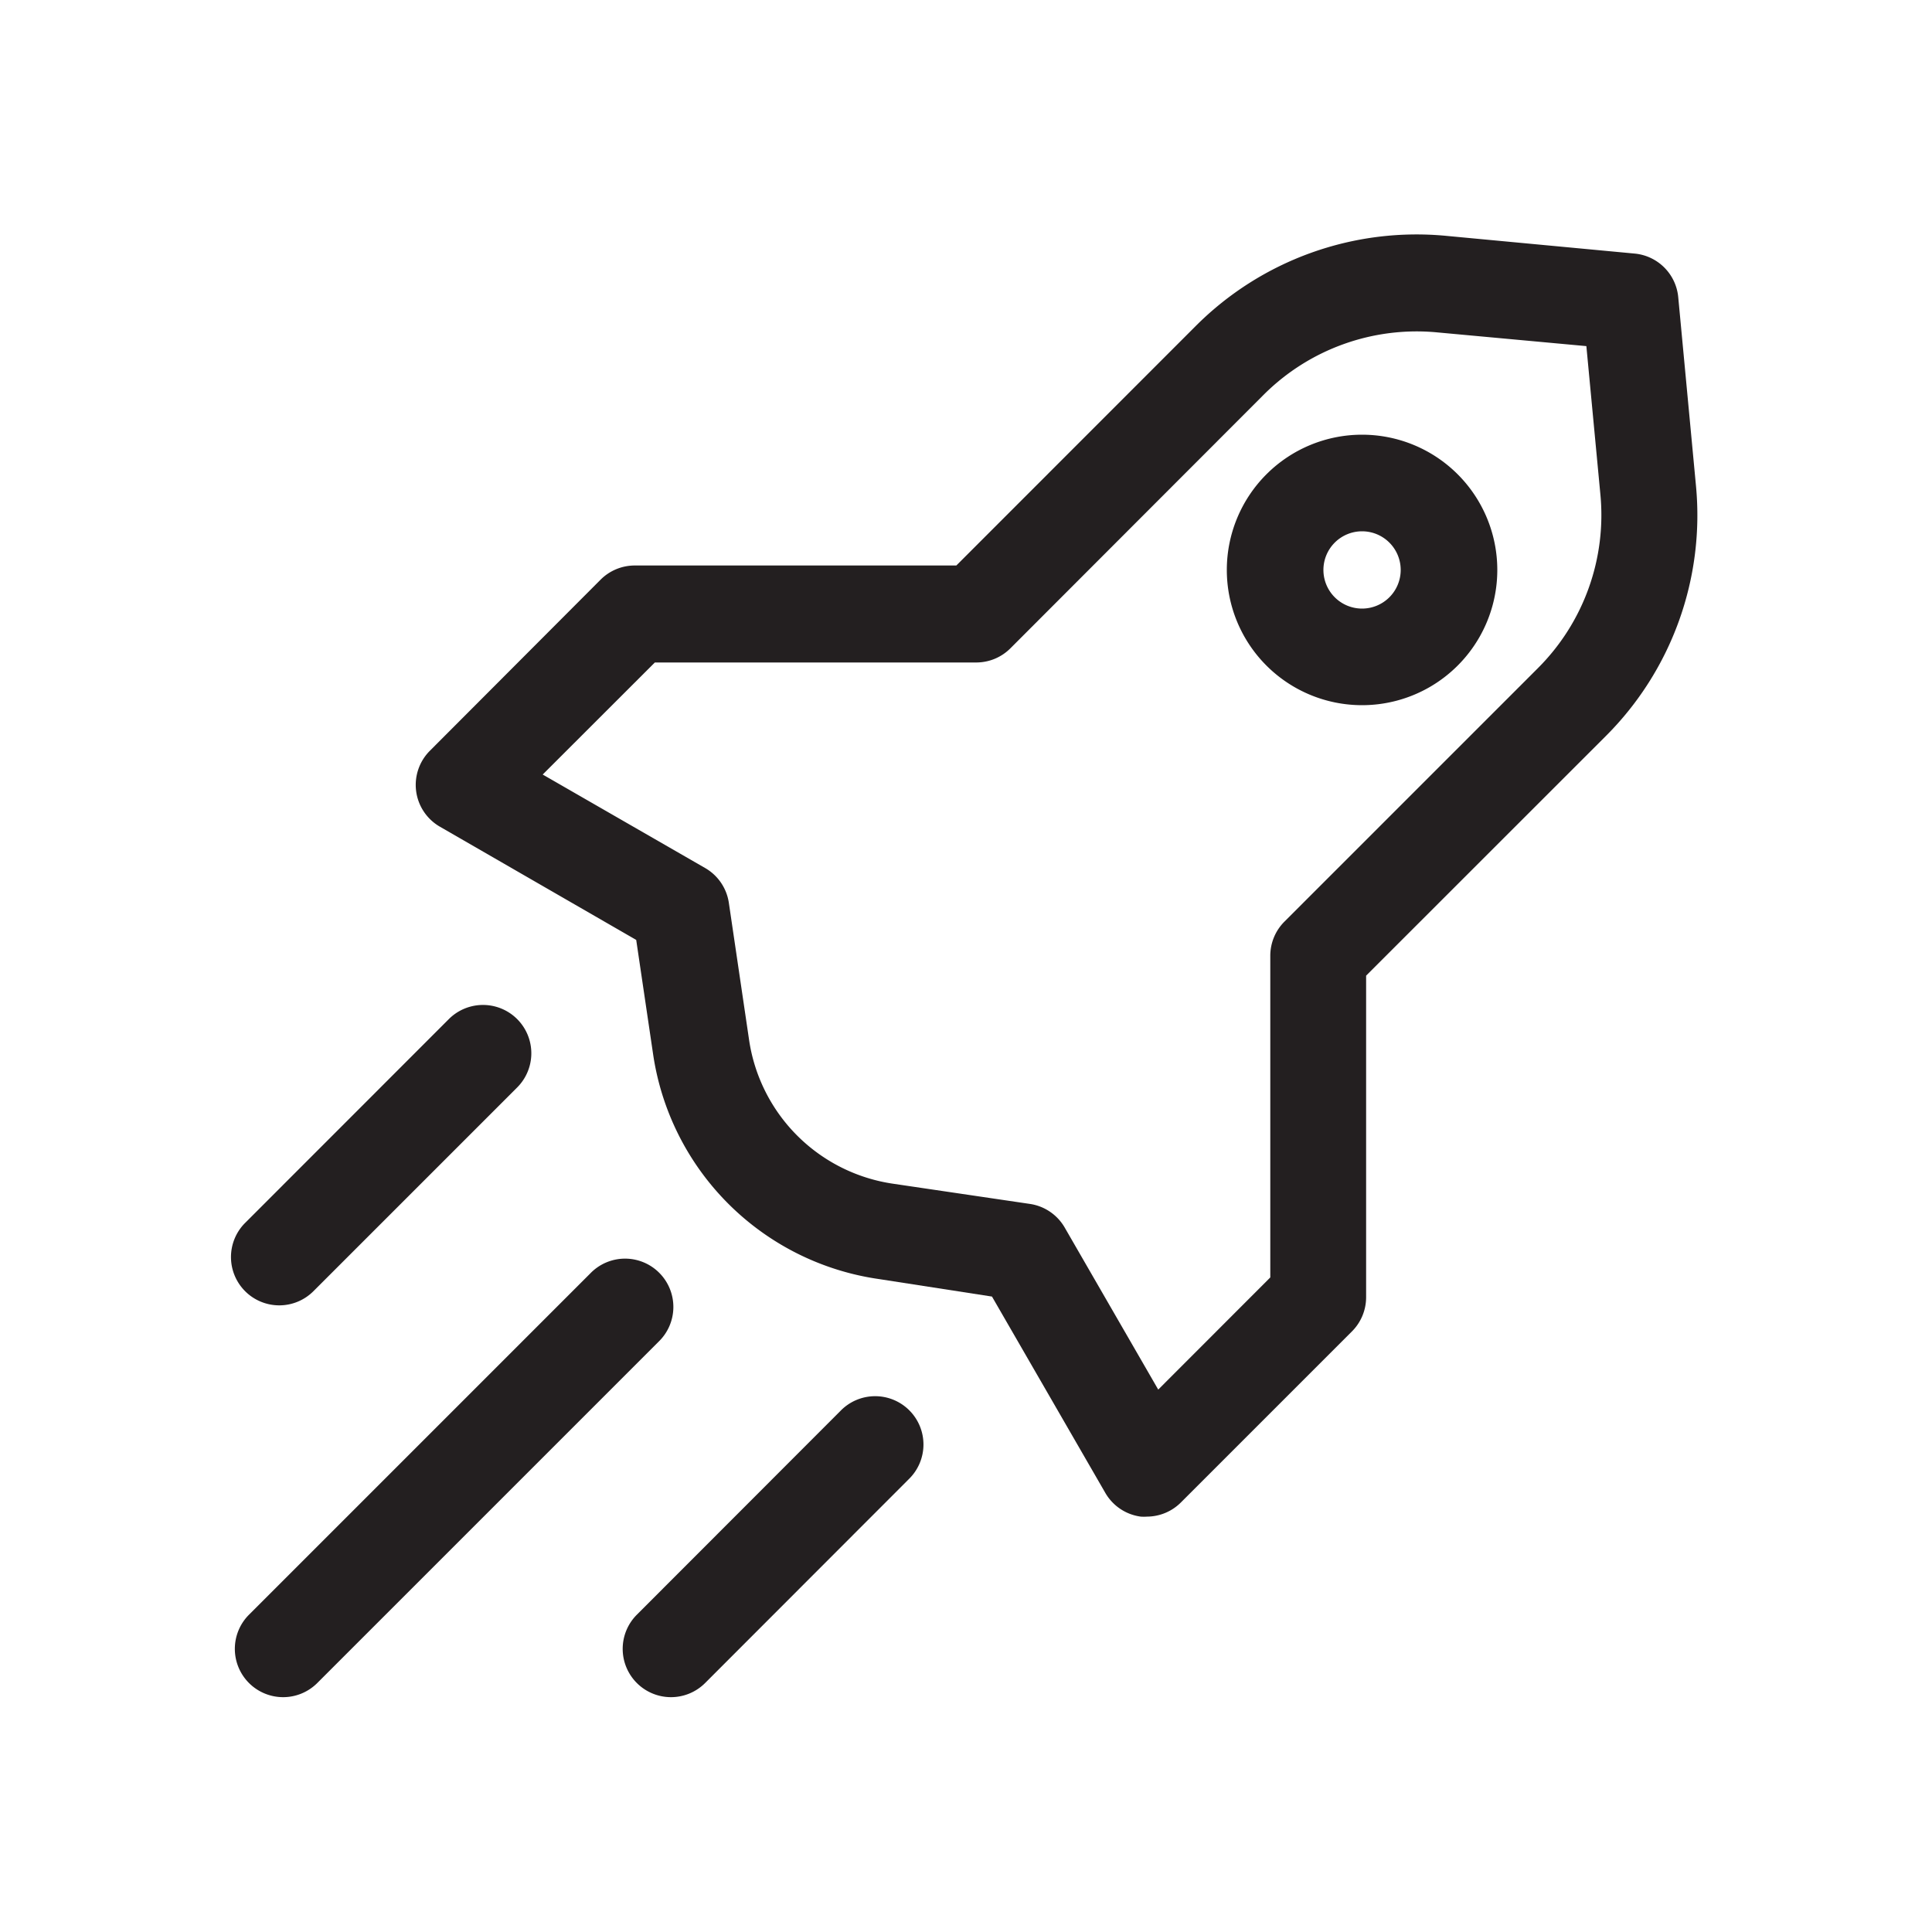 <?xml version="1.0" encoding="UTF-8"?> <svg xmlns="http://www.w3.org/2000/svg" id="Layer_1" data-name="Layer 1" viewBox="0 0 200 200"><defs><style>.cls-1{fill:#231f20;}</style></defs><title>Wondicon - UI (Free)</title><path class="cls-1" d="M118.75,157a4.87,4.87,0,0,1-.66,0,5,5,0,0,1-3.67-2.46l-11.73-20.32L91,132.41A27.58,27.58,0,0,1,67.59,109l-1.73-11.7L45.54,85.58a5,5,0,0,1-2.46-3.67,5,5,0,0,1,1.42-4.19L62.18,60a5,5,0,0,1,3.53-1.46H99l24.76-24.77a32.31,32.31,0,0,1,26-9.35l19.46,1.83a5,5,0,0,1,4.51,4.51l1.83,19.46a32.3,32.3,0,0,1-9.35,26L141.42,101v33.29a5,5,0,0,1-1.46,3.53L122.28,155.5A5,5,0,0,1,118.75,157ZM56.18,80.18,73,89.86a5,5,0,0,1,2.45,3.6l2.08,14.09a17.65,17.65,0,0,0,15,15l14.09,2.08a5,5,0,0,1,3.6,2.45l9.68,16.77,11.6-11.61V98.93a5,5,0,0,1,1.47-3.53l26.23-26.23a22.39,22.39,0,0,0,6.47-18l-1.45-15.34L148.8,34.41a22.41,22.41,0,0,0-18,6.47L104.6,67.11a5,5,0,0,1-3.53,1.47H67.79Z"></path><path class="cls-1" d="M29.31,175.69a5,5,0,0,1-3.53-8.54l35.33-35.33a5,5,0,1,1,7.07,7.07L32.85,174.22A5,5,0,0,1,29.31,175.69Z"></path><path class="cls-1" d="M28.91,135.13a5,5,0,0,1-3.54-8.53l21.09-21.1a5,5,0,1,1,7.08,7.07l-21.1,21.1A5,5,0,0,1,28.91,135.13Z"></path><path class="cls-1" d="M69.46,175.69a5,5,0,0,1-3.53-8.54L87,146.06a5,5,0,1,1,7.07,7.07L73,174.22A5,5,0,0,1,69.46,175.69Z"></path><path class="cls-1" d="M141,73a14,14,0,1,1,14-14A14,14,0,0,1,141,73Zm0-18a4,4,0,1,0,4,4A4,4,0,0,0,141,55Z"></path></svg> 